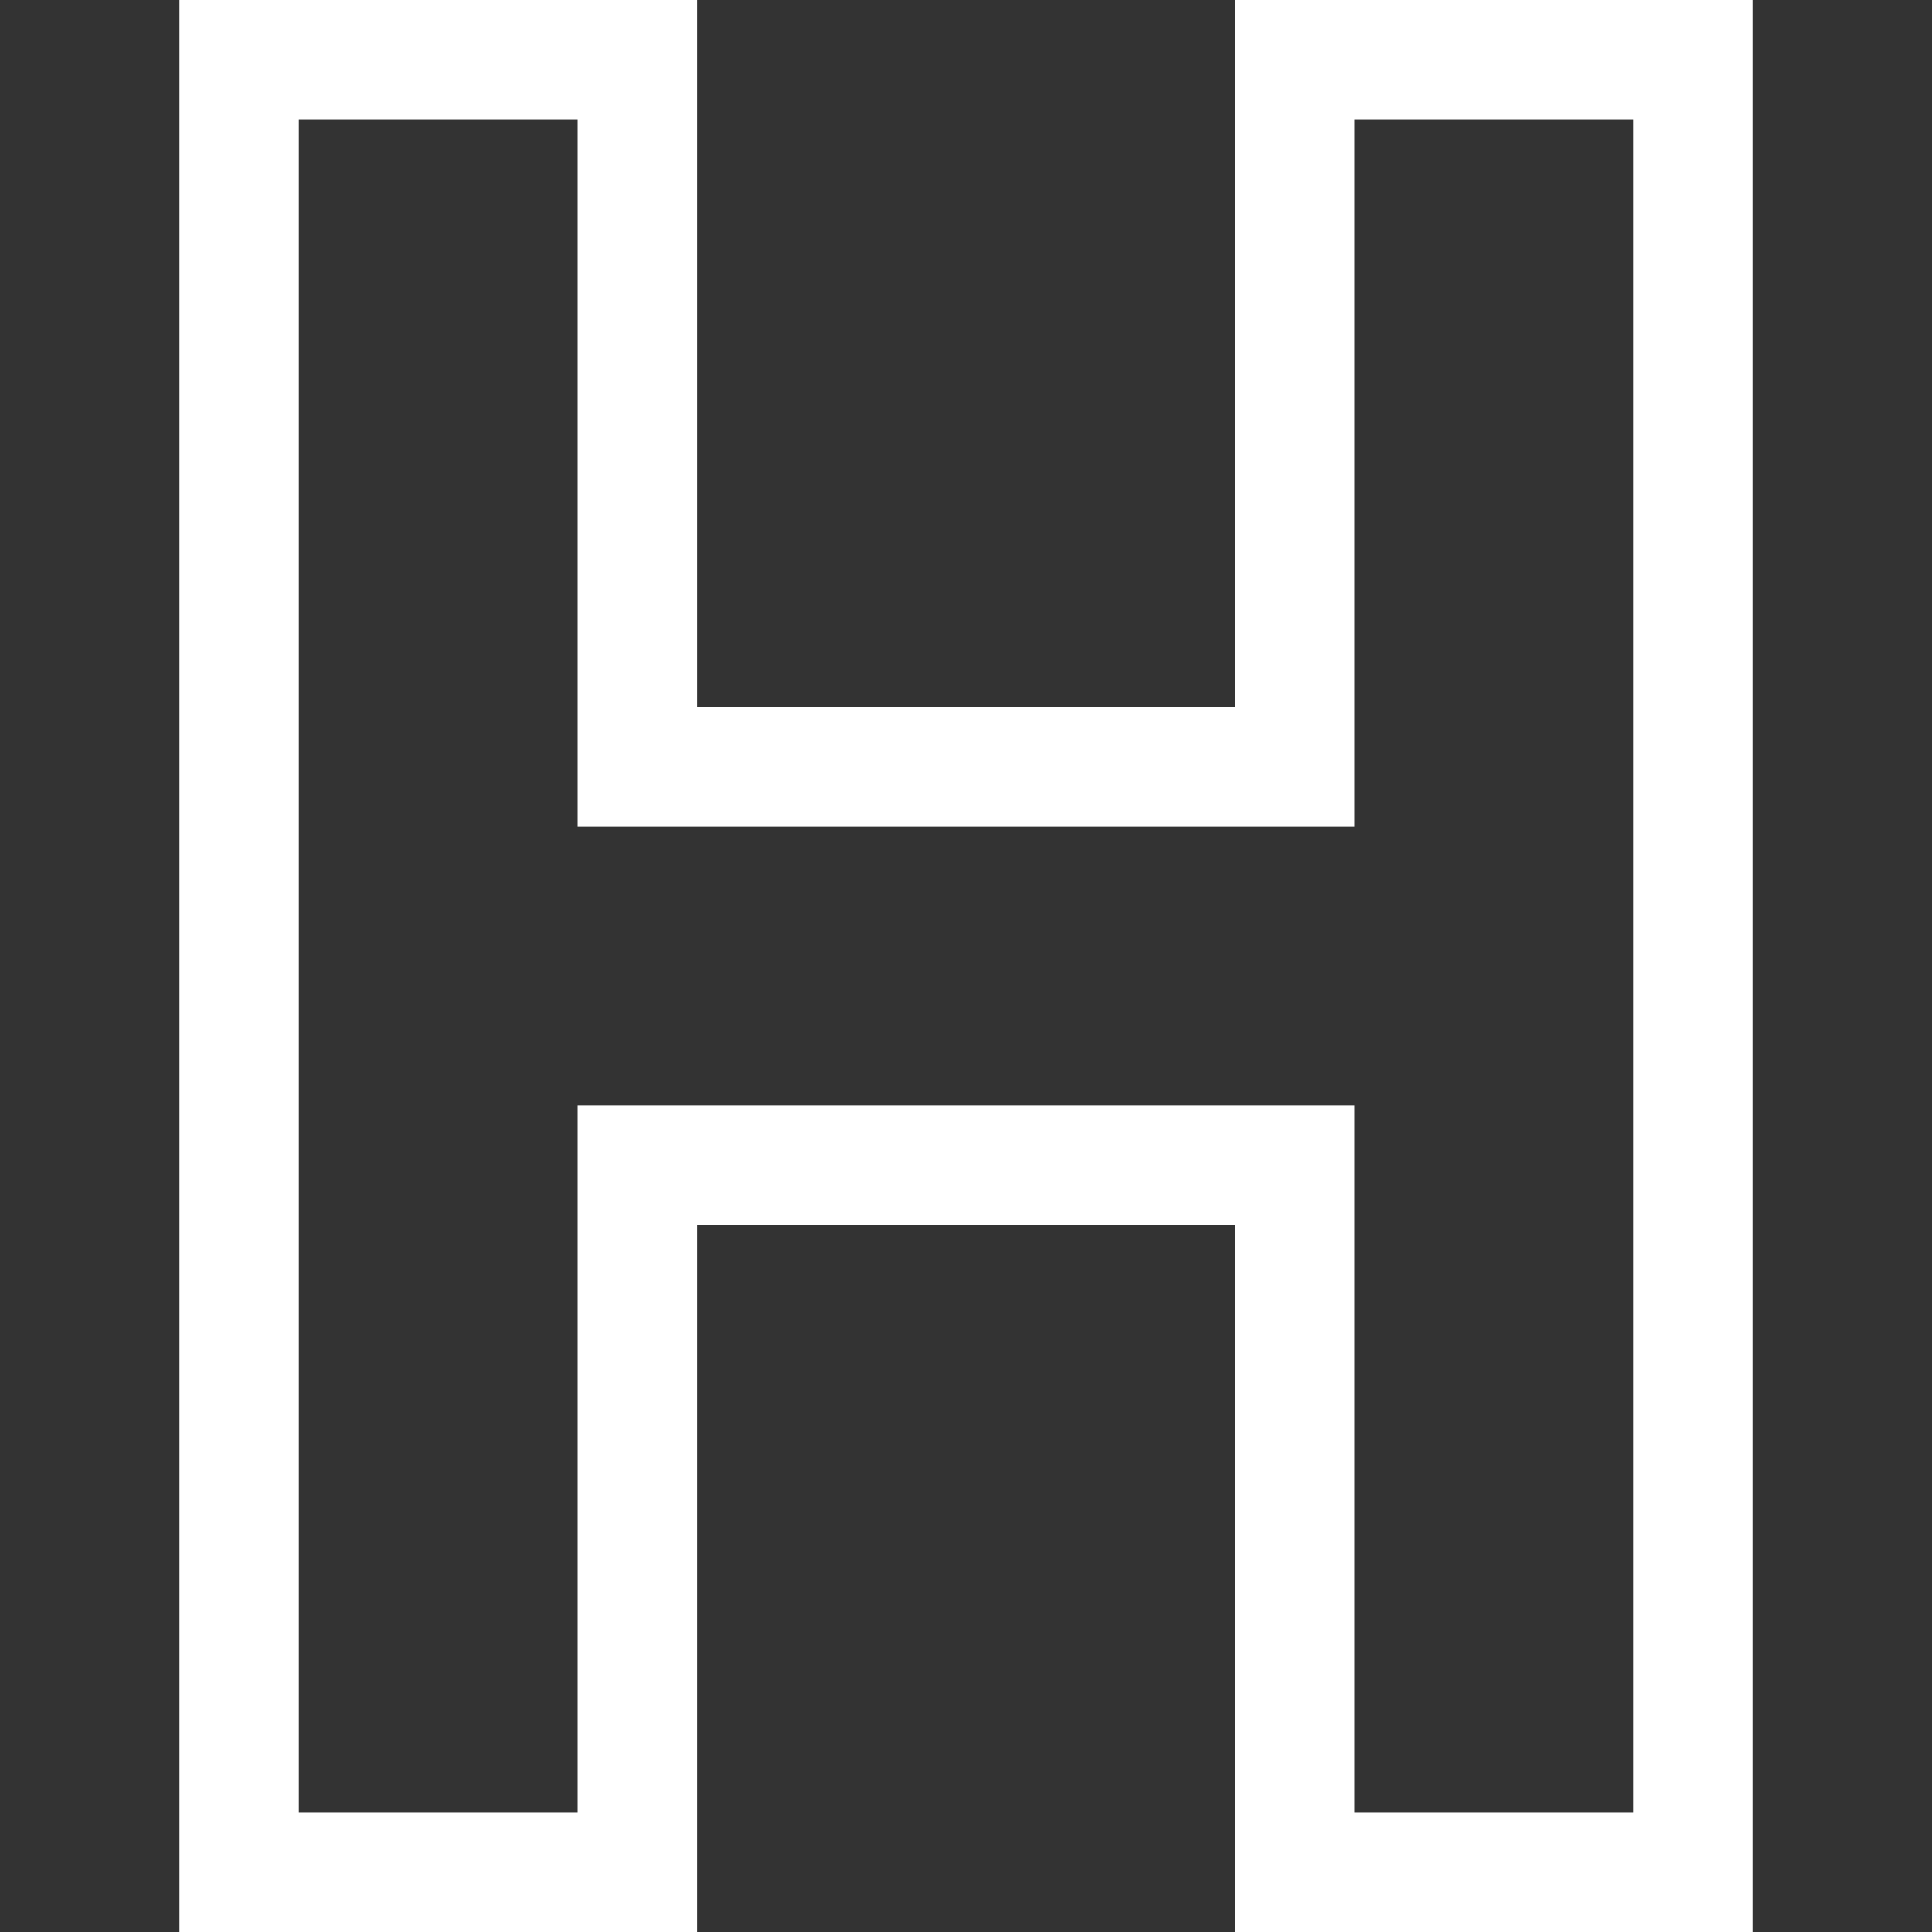 <svg width="20" height="20" viewBox="0 0 20 20" fill="none" xmlns="http://www.w3.org/2000/svg">
<rect x="0" y="0" width="20" height="20" fill="#333333" stroke="none"/>
<path d="M12.784 0V7.32H7.217V0H1.856V20H7.217V12.68H12.784V20H18.144V0H12.784ZM16.907 18.763H14.021V11.443H5.979V18.763H3.093V1.237H5.979V8.557H14.021V1.237H16.907V18.763Z" fill="white"/>
</svg>
